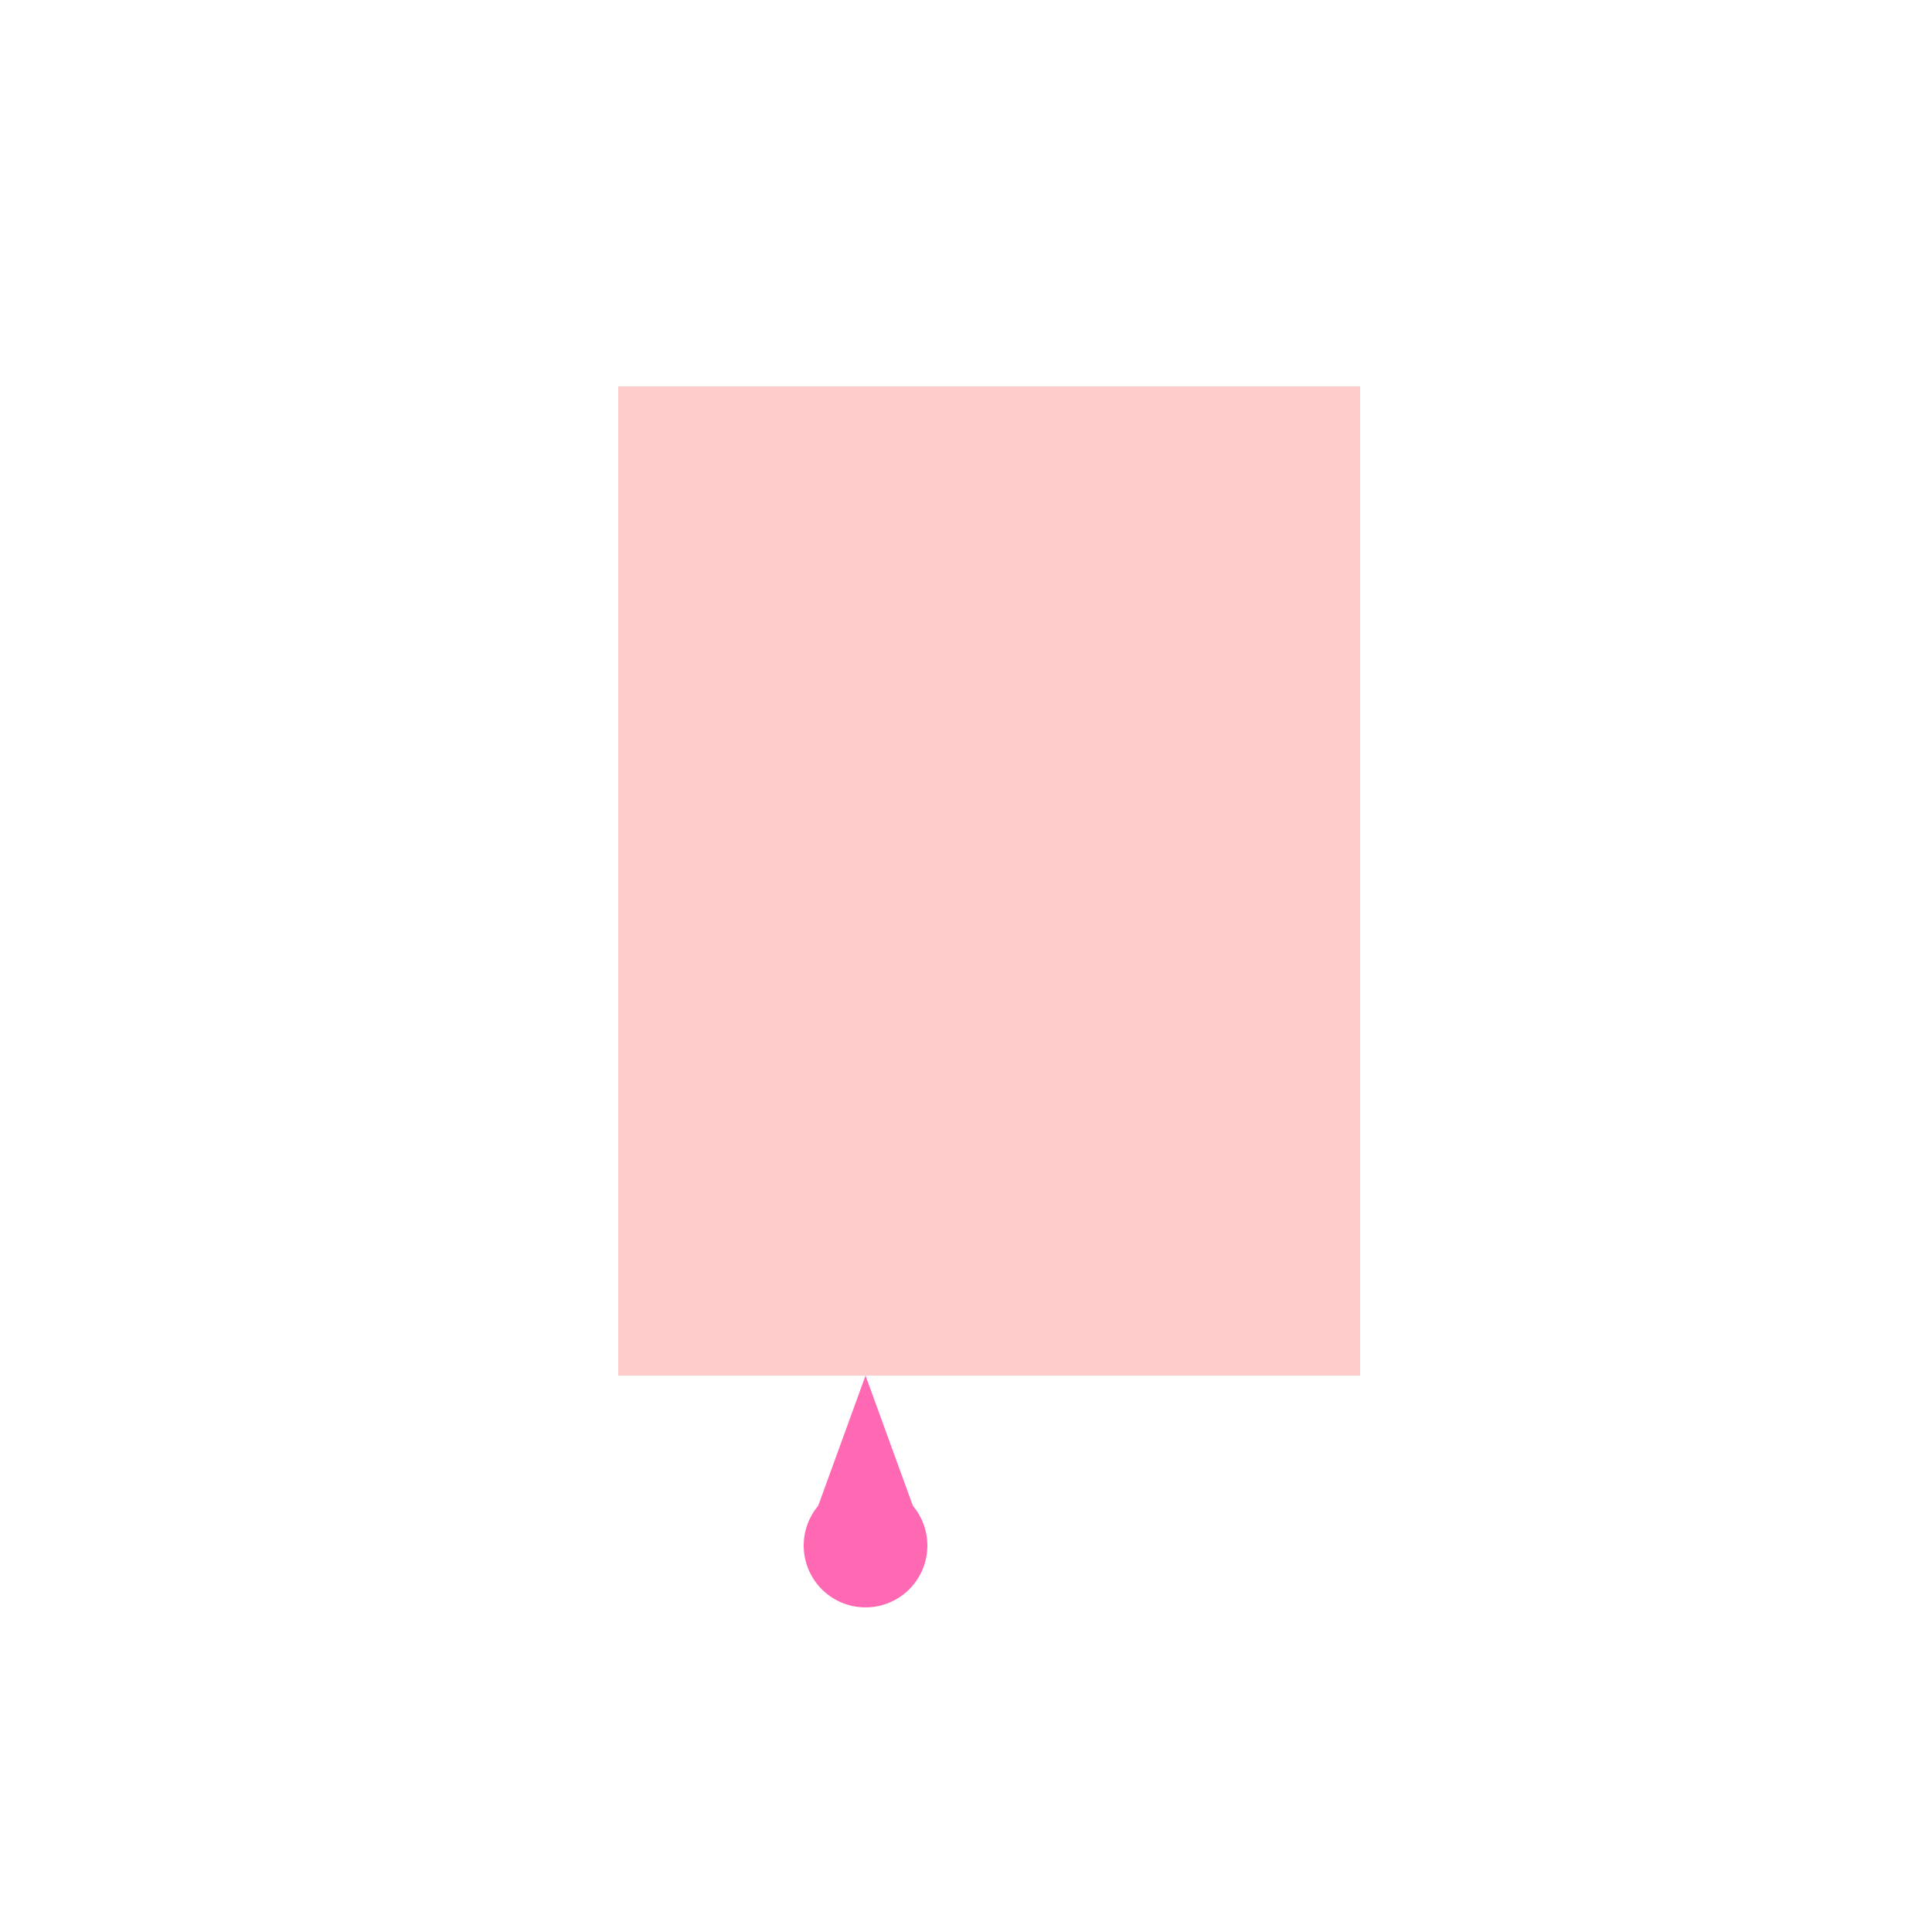 <!--

Generated by DrawGPT.
Free, open source, AI generated images in SVG, PNG, and HTML Canvas format.
https://drawgpt.ai

Created: 2024-02-17T22:08:36.720Z
Link: https://drawgpt.ai/prompt/164782/

-->
<svg xmlns="http://www.w3.org/2000/svg" xmlns:xlink="http://www.w3.org/1999/xlink" width="500" height="500"><defs/><g><rect fill="#FFCCCC" stroke="none" x="160" y="100" width="192" height="256"/><path fill="#FF69B4" stroke="none" paint-order="stroke fill markers" d=" M 224 356 L 240 400 L 208 400 Z"/><path fill="#FF69B4" stroke="none" paint-order="stroke fill markers" d=" M 240 400 A 16 16 0 1 1 240 399.984"/></g></svg>